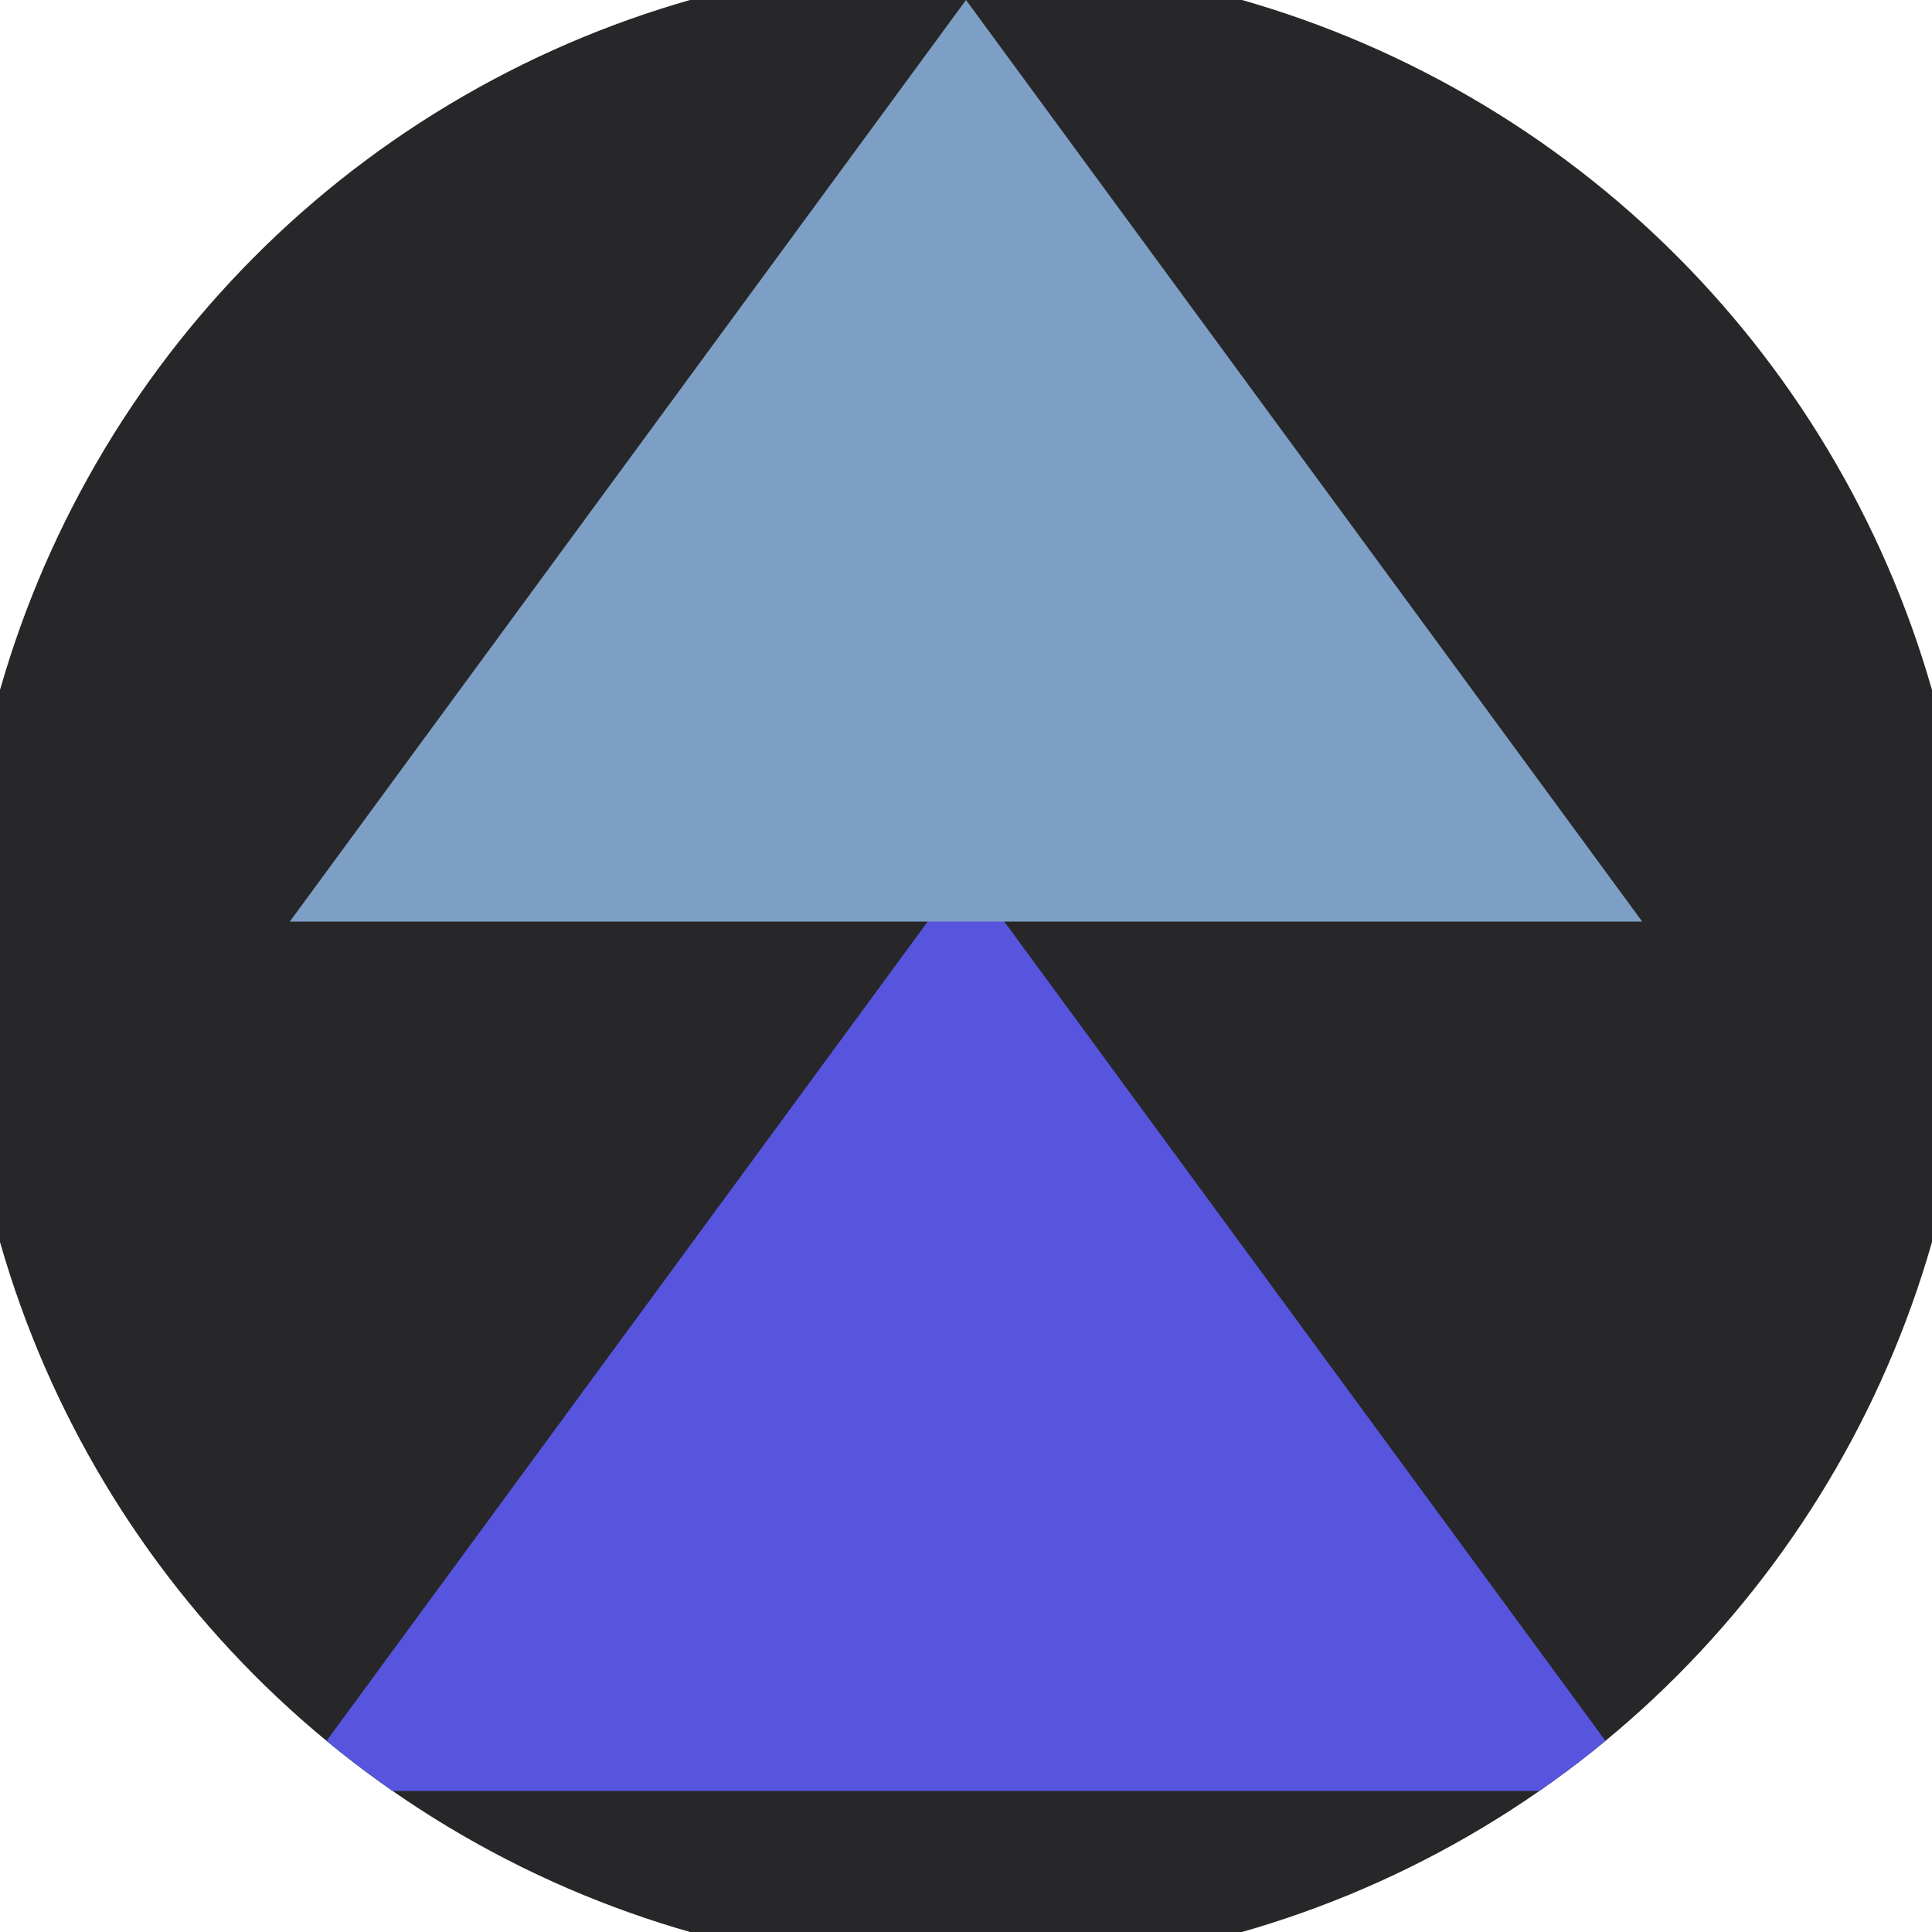 <svg xmlns="http://www.w3.org/2000/svg" width="128" height="128" viewBox="0 0 100 100" shape-rendering="geometricPrecision">
                            <defs>
                                <clipPath id="clip">
                                    <circle cx="50" cy="50" r="52" />
                                    <!--<rect x="0" y="0" width="100" height="100"/>-->
                                </clipPath>
                            </defs>
                            <g transform="rotate(0 50 50)">
                            <rect x="0" y="0" width="100" height="100" fill="#272729" clip-path="url(#clip)"/><path d="M 50 45 L 15 92.7 H 85 Z" fill="#5755dd" clip-path="url(#clip)"/><path d="M 50 0 L 15 47.7 H 85 Z" fill="#7e9fc5" clip-path="url(#clip)"/></g></svg>